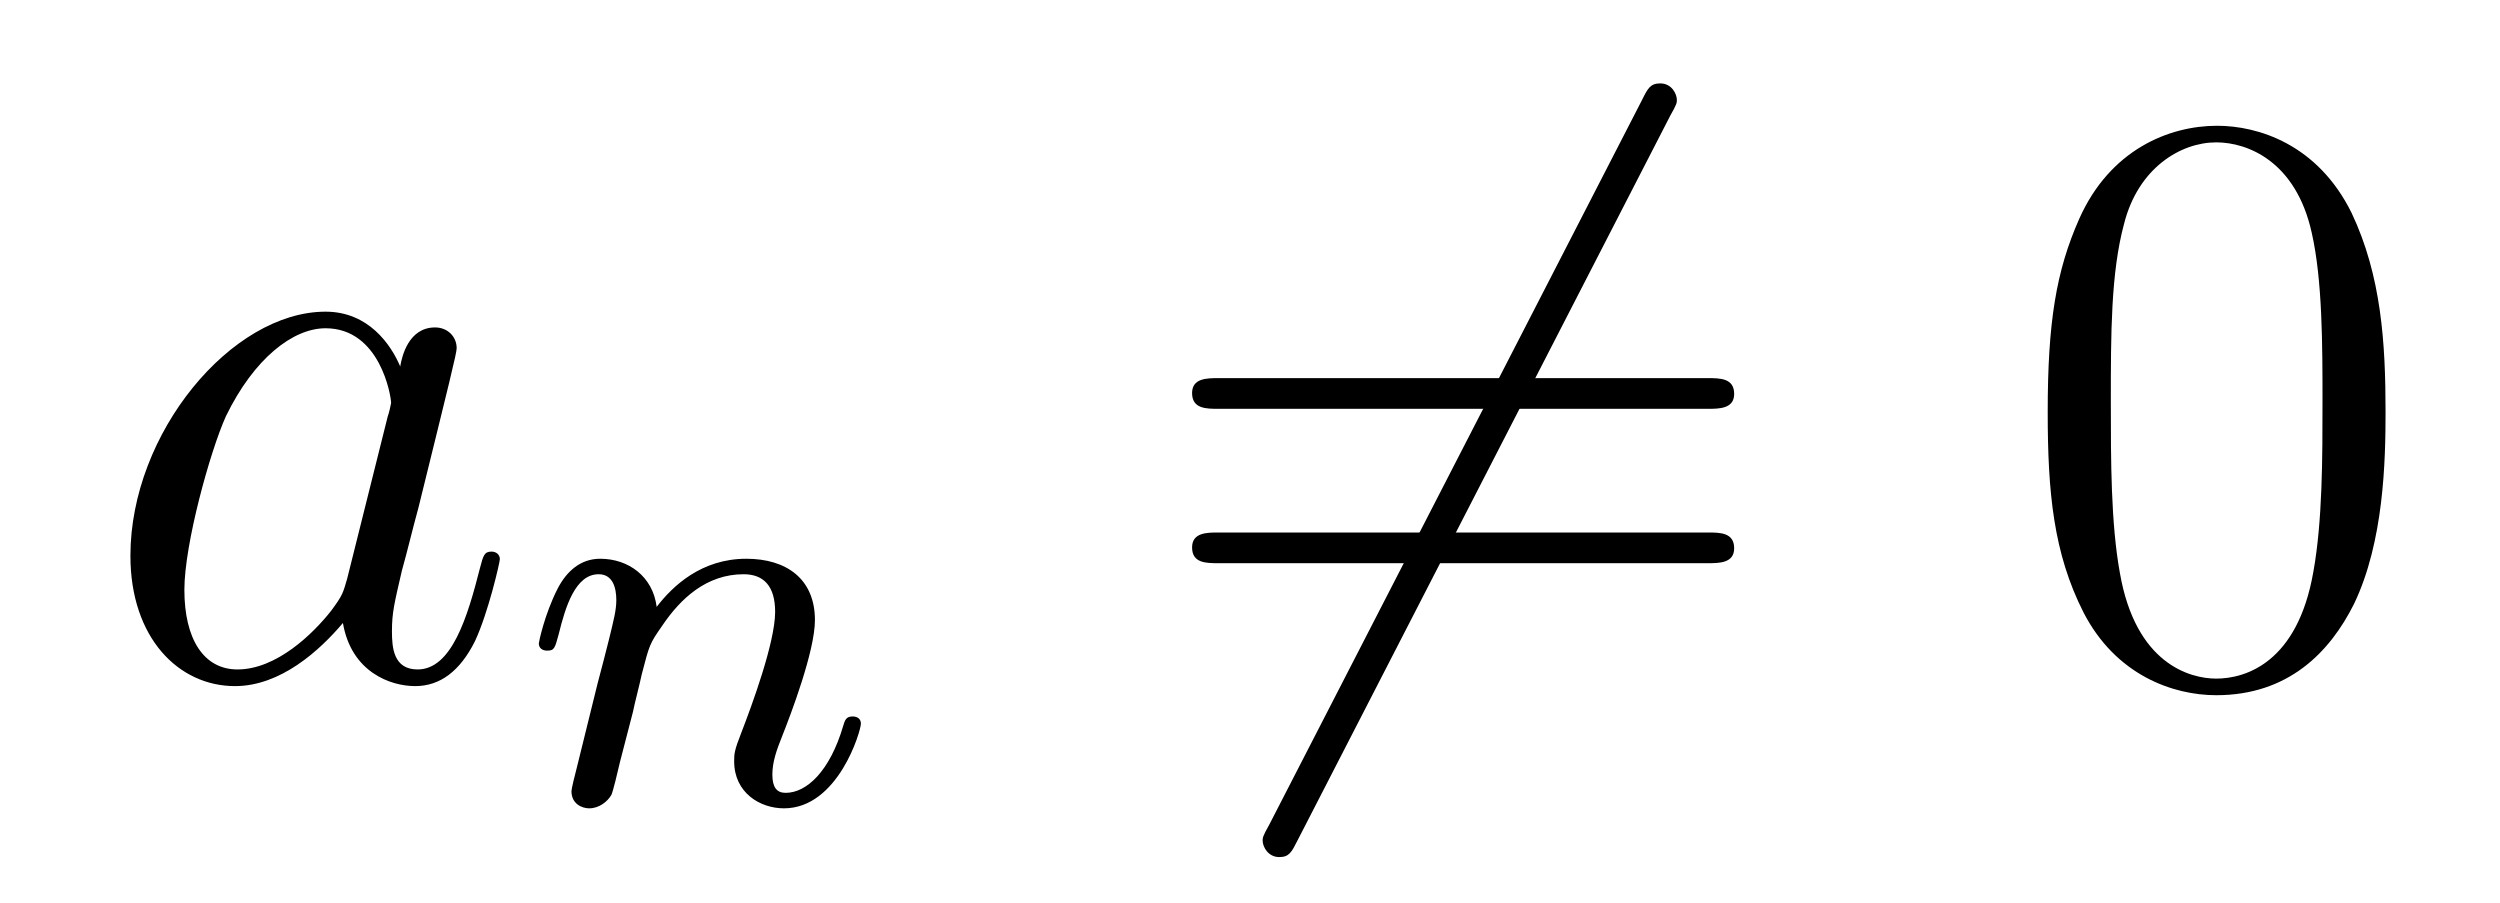 <?xml version='1.0'?>
<!-- This file was generated by dvisvgm 1.14.1 -->
<svg height='13pt' version='1.1' viewBox='0 -13 36 13' width='36pt' xmlns='http://www.w3.org/2000/svg' xmlns:xlink='http://www.w3.org/1999/xlink'>
<g id='page1'>
<g transform='matrix(1 0 0 1 -127 651)'>
<path d='M131.998 -655.662C131.938 -655.459 131.938 -655.435 131.771 -655.208C131.508 -654.873 130.982 -654.36 130.42 -654.36C129.93 -654.36 129.655 -654.802 129.655 -655.507C129.655 -656.165 130.026 -657.503 130.253 -658.006C130.659 -658.842 131.221 -659.273 131.688 -659.273C132.476 -659.273 132.632 -658.293 132.632 -658.197C132.632 -658.185 132.596 -658.029 132.584 -658.006L131.998 -655.662ZM132.763 -658.723C132.632 -659.033 132.309 -659.512 131.688 -659.512C130.337 -659.512 128.878 -657.767 128.878 -655.997C128.878 -654.814 129.572 -654.12 130.384 -654.12C131.042 -654.12 131.604 -654.634 131.938 -655.029C132.058 -654.324 132.62 -654.12 132.978 -654.12C133.337 -654.12 133.624 -654.336 133.839 -654.766C134.03 -655.173 134.198 -655.902 134.198 -655.949C134.198 -656.009 134.15 -656.057 134.078 -656.057C133.971 -656.057 133.959 -655.997 133.911 -655.818C133.732 -655.113 133.504 -654.36 133.014 -654.36C132.668 -654.36 132.644 -654.67 132.644 -654.909C132.644 -655.184 132.68 -655.316 132.787 -655.782C132.871 -656.081 132.931 -656.344 133.026 -656.691C133.468 -658.484 133.576 -658.914 133.576 -658.986C133.576 -659.153 133.445 -659.285 133.265 -659.285C132.883 -659.285 132.787 -658.866 132.763 -658.723Z' fill-rule='evenodd'/>
<path d='M136.114 -653.747C136.137 -653.866 136.217 -654.169 136.241 -654.289C136.353 -654.719 136.353 -654.727 136.536 -654.99C136.799 -655.38 137.173 -655.731 137.708 -655.731C137.994 -655.731 138.162 -655.564 138.162 -655.189C138.162 -654.751 137.827 -653.842 137.676 -653.452C137.572 -653.189 137.572 -653.141 137.572 -653.037C137.572 -652.583 137.946 -652.36 138.289 -652.36C139.07 -652.36 139.397 -653.476 139.397 -653.579C139.397 -653.659 139.333 -653.683 139.277 -653.683C139.182 -653.683 139.166 -653.627 139.142 -653.547C138.95 -652.894 138.616 -652.583 138.313 -652.583C138.185 -652.583 138.122 -652.663 138.122 -652.846C138.122 -653.03 138.185 -653.205 138.265 -653.404C138.385 -653.707 138.735 -654.623 138.735 -655.07C138.735 -655.667 138.321 -655.954 137.747 -655.954C137.102 -655.954 136.688 -655.564 136.456 -655.261C136.401 -655.699 136.05 -655.954 135.643 -655.954C135.357 -655.954 135.158 -655.771 135.03 -655.524C134.839 -655.149 134.759 -654.751 134.759 -654.735C134.759 -654.663 134.815 -654.631 134.878 -654.631C134.982 -654.631 134.99 -654.663 135.046 -654.87C135.142 -655.261 135.285 -655.731 135.62 -655.731C135.827 -655.731 135.875 -655.532 135.875 -655.357C135.875 -655.213 135.835 -655.062 135.771 -654.799C135.755 -654.735 135.636 -654.265 135.604 -654.153L135.309 -652.958C135.277 -652.838 135.229 -652.639 135.229 -652.607C135.229 -652.424 135.381 -652.36 135.484 -652.36C135.627 -652.36 135.747 -652.456 135.803 -652.552C135.827 -652.599 135.891 -652.87 135.93 -653.037L136.114 -653.747Z' fill-rule='evenodd'/>
<path d='M151.051 -662.333C151.147 -662.5 151.147 -662.524 151.147 -662.56C151.147 -662.644 151.075 -662.799 150.908 -662.799C150.764 -662.799 150.728 -662.727 150.645 -662.56L145.277 -652.124C145.182 -651.957 145.182 -651.933 145.182 -651.897C145.182 -651.801 145.265 -651.658 145.421 -651.658C145.564 -651.658 145.6 -651.73 145.684 -651.897L151.051 -662.333Z' fill-rule='evenodd'/>
<path d='M151.589 -658.113C151.756 -658.113 151.972 -658.113 151.972 -658.328C151.972 -658.555 151.768 -658.555 151.589 -658.555H144.548C144.381 -658.555 144.166 -658.555 144.166 -658.34C144.166 -658.113 144.369 -658.113 144.548 -658.113H151.589ZM151.589 -655.89C151.756 -655.89 151.972 -655.89 151.972 -656.105C151.972 -656.332 151.768 -656.332 151.589 -656.332H144.548C144.381 -656.332 144.166 -656.332 144.166 -656.117C144.166 -655.89 144.369 -655.89 144.548 -655.89H151.589Z' fill-rule='evenodd'/>
<path d='M161.352 -658.065C161.352 -659.058 161.293 -660.026 160.863 -660.934C160.373 -661.927 159.512 -662.189 158.926 -662.189C158.232 -662.189 157.384 -661.843 156.942 -660.851C156.607 -660.097 156.487 -659.356 156.487 -658.065C156.487 -656.906 156.571 -656.033 157.001 -655.184C157.467 -654.276 158.292 -653.989 158.914 -653.989C159.954 -653.989 160.552 -654.611 160.898 -655.304C161.329 -656.2 161.352 -657.372 161.352 -658.065ZM158.914 -654.228C158.532 -654.228 157.754 -654.443 157.527 -655.746C157.396 -656.463 157.396 -657.372 157.396 -658.209C157.396 -659.189 157.396 -660.073 157.587 -660.779C157.79 -661.58 158.4 -661.95 158.914 -661.95C159.368 -661.95 160.062 -661.675 160.289 -660.648C160.444 -659.966 160.444 -659.022 160.444 -658.209C160.444 -657.408 160.444 -656.499 160.313 -655.77C160.086 -654.455 159.333 -654.228 158.914 -654.228Z' fill-rule='evenodd'/>
</g>
</g>
</svg>
